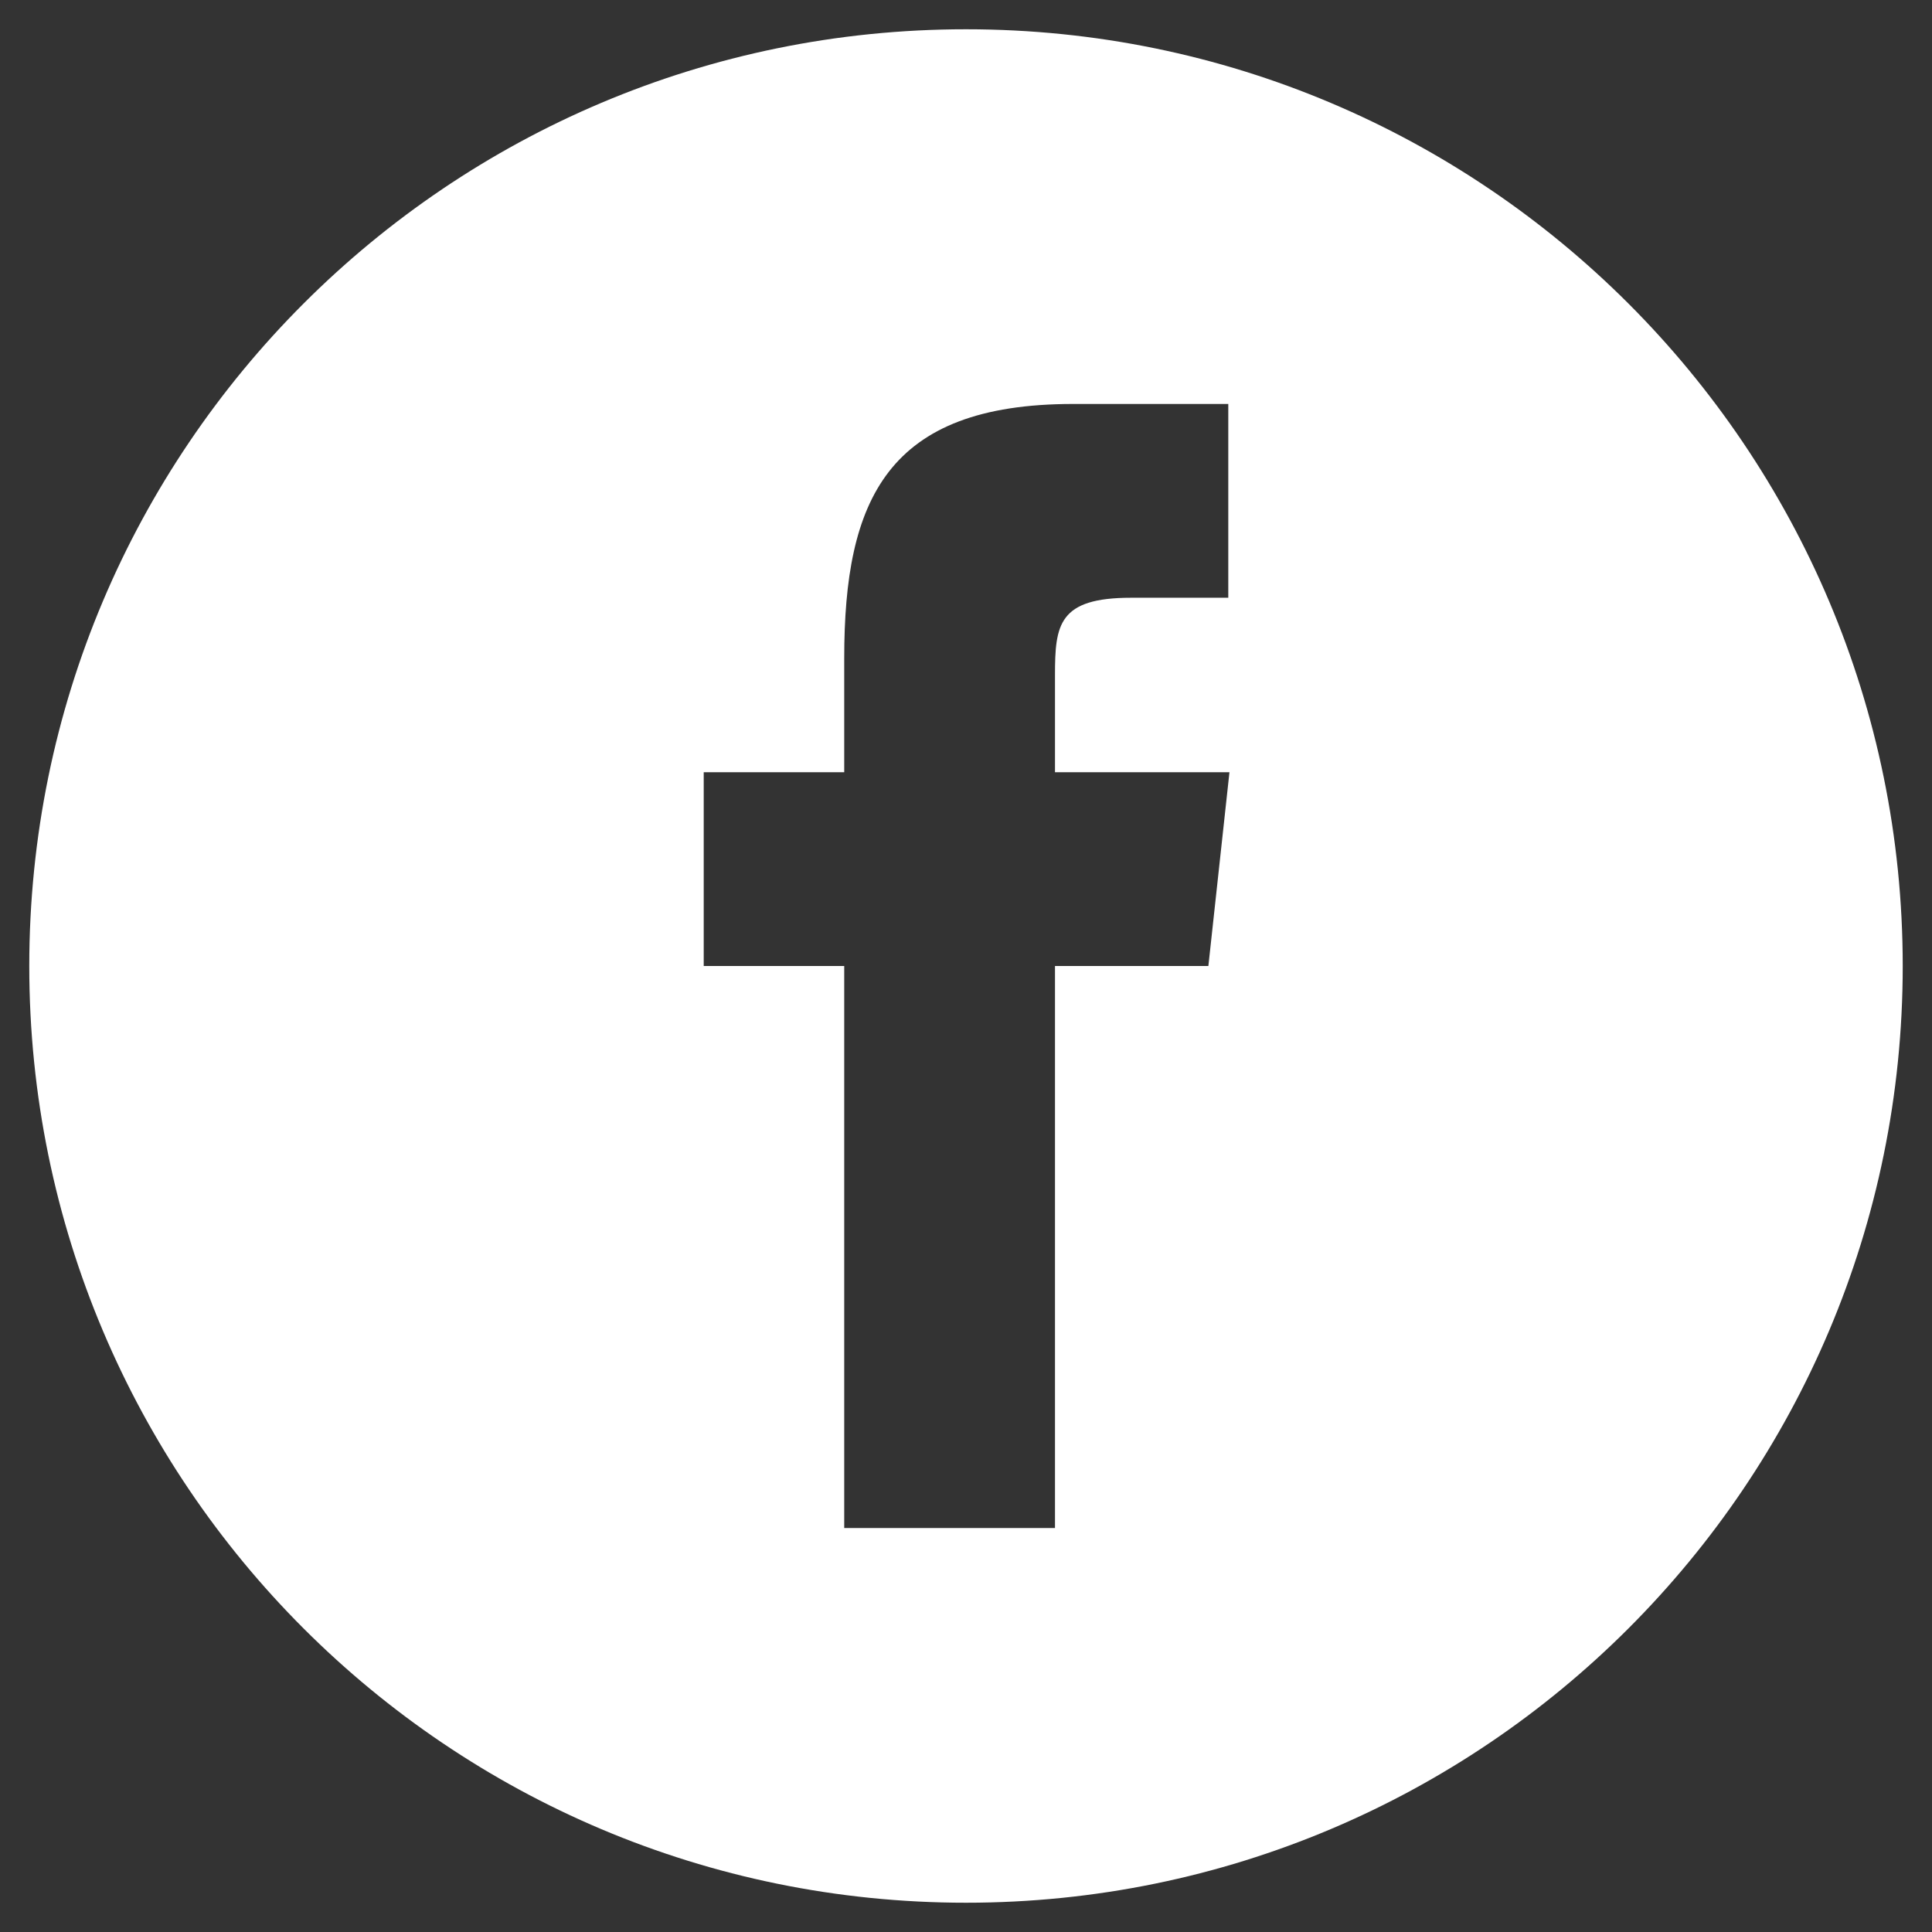 <?xml version="1.0" encoding="UTF-8"?>
<svg xmlns="http://www.w3.org/2000/svg" xmlns:xlink="http://www.w3.org/1999/xlink" id="Calque_1" x="0px" y="0px" viewBox="0 0 33 33" style="enable-background:new 0 0 33 33;" xml:space="preserve">
<rect x="0" y="0" width="33" height="33" fill="#333333" stroke="none"/>
<style type="text/css">
	.st0{fill:#FFFFFF;}
</style>
<g>
	<path class="st0" d="M20.64,16.5h-2.62v9.6h-3.6v-9.6h-2.4v-3.31h2.4l0-1.95c0-2.7,0.73-4.34,3.91-4.34h2.65v3.31h-1.66   c-1.24,0-1.3,0.46-1.3,1.32l0,1.66h2.98L20.64,16.5z M16.5,0.5c-8.84,0-16,7.16-16,16c0,8.84,7.16,16,16,16s16-7.16,16-16   S25.34,0.5,16.5,0.5"></path>
</g>
</svg>
